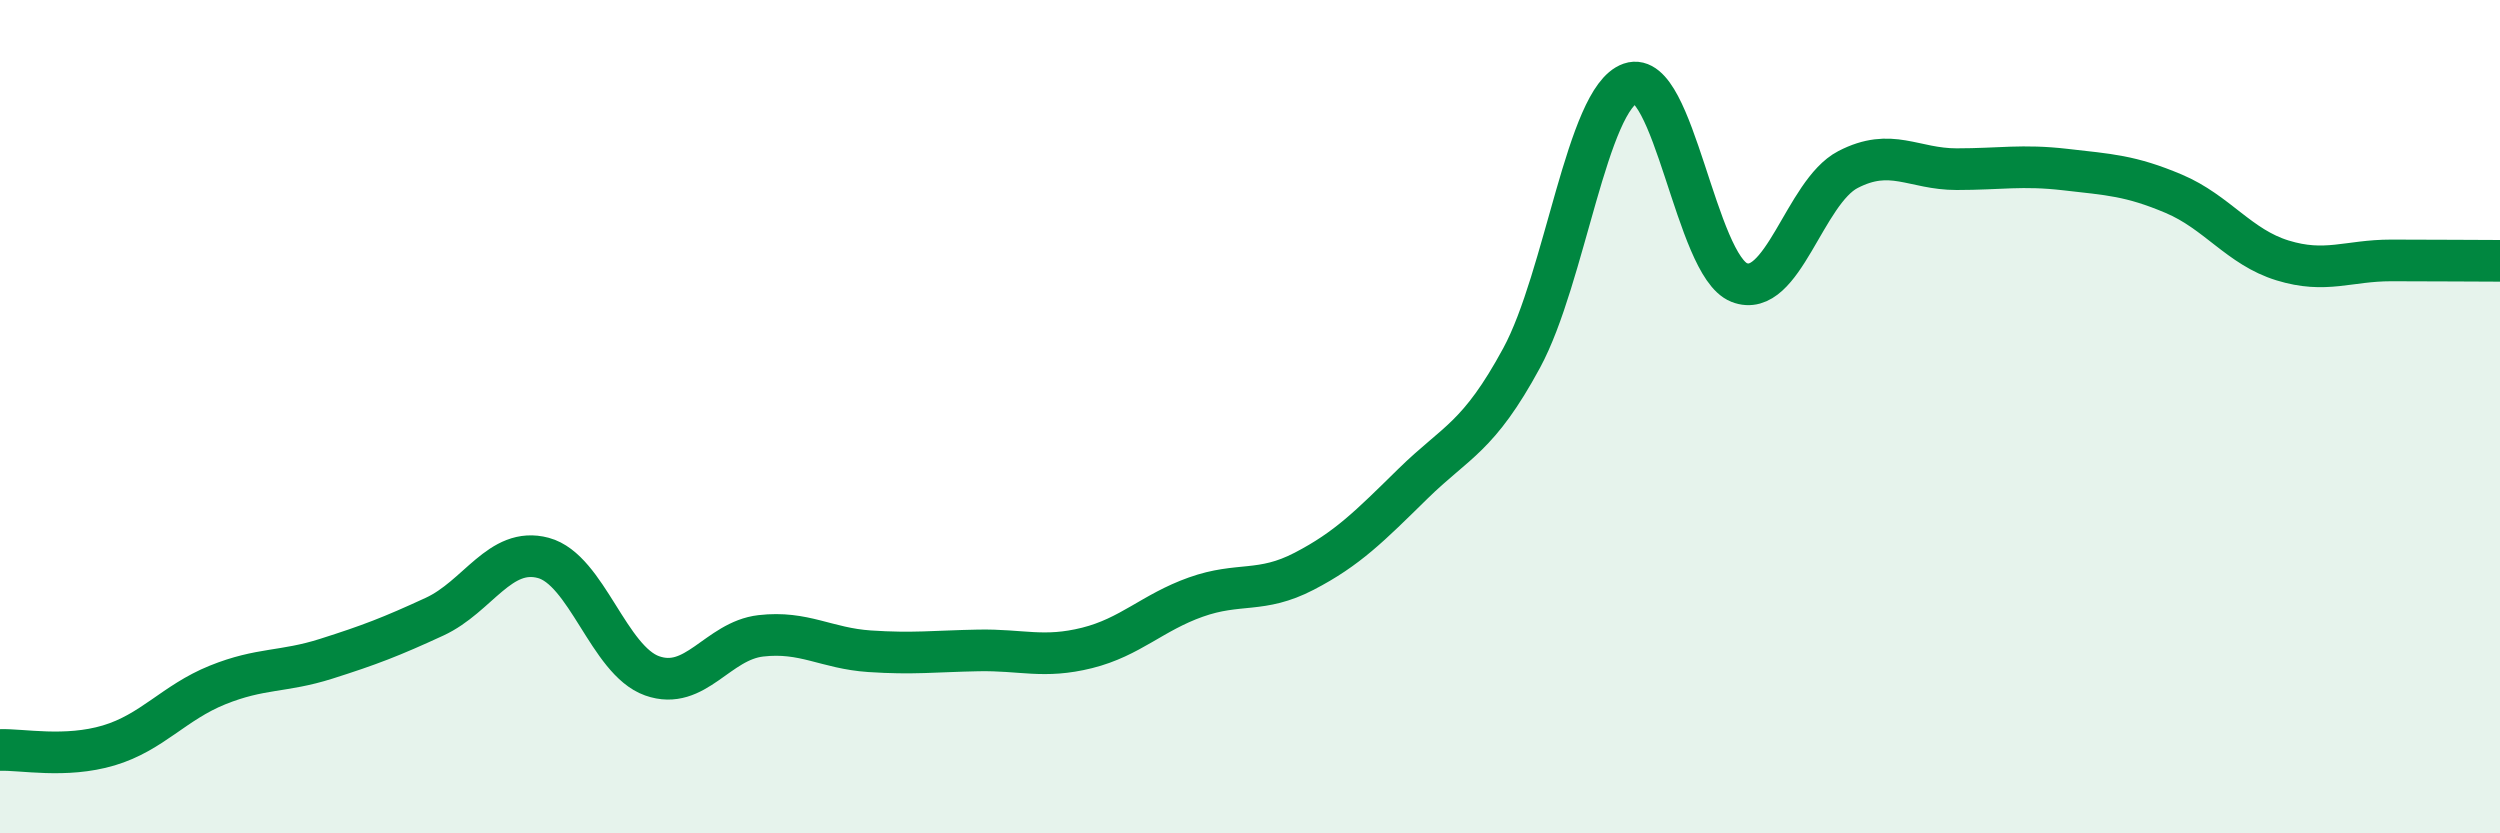 
    <svg width="60" height="20" viewBox="0 0 60 20" xmlns="http://www.w3.org/2000/svg">
      <path
        d="M 0,18 C 0.52,17.98 1.57,18.2 2.61,17.89 C 3.65,17.58 4.18,16.86 5.22,16.44 C 6.26,16.02 6.79,16.14 7.83,15.81 C 8.87,15.48 9.39,15.28 10.43,14.8 C 11.47,14.32 12,13.11 13.04,13.39 C 14.08,13.67 14.61,15.85 15.65,16.22 C 16.69,16.59 17.22,15.38 18.26,15.26 C 19.3,15.14 19.83,15.56 20.87,15.63 C 21.91,15.7 22.44,15.63 23.48,15.61 C 24.52,15.59 25.05,15.81 26.09,15.55 C 27.13,15.29 27.66,14.7 28.7,14.33 C 29.74,13.96 30.26,14.25 31.3,13.71 C 32.34,13.17 32.87,12.63 33.91,11.61 C 34.95,10.59 35.48,10.51 36.52,8.59 C 37.56,6.67 38.09,2.36 39.13,2 C 40.17,1.64 40.7,6.37 41.74,6.78 C 42.78,7.19 43.31,4.61 44.35,4.07 C 45.39,3.53 45.92,4.06 46.96,4.06 C 48,4.06 48.53,3.95 49.57,4.07 C 50.61,4.19 51.13,4.21 52.17,4.65 C 53.21,5.09 53.74,5.93 54.78,6.25 C 55.82,6.57 56.35,6.25 57.39,6.25 C 58.43,6.25 59.48,6.26 60,6.26L60 20L0 20Z"
        fill="#008740"
        opacity="0.1"
        stroke-linecap="round"
        stroke-linejoin="round"
      />
      <path
        d="M 0,18 C 0.52,17.98 1.57,18.2 2.61,17.89 C 3.65,17.58 4.18,16.86 5.22,16.44 C 6.26,16.02 6.79,16.14 7.83,15.81 C 8.87,15.48 9.39,15.28 10.43,14.8 C 11.47,14.32 12,13.11 13.04,13.39 C 14.08,13.67 14.61,15.85 15.65,16.22 C 16.69,16.59 17.22,15.38 18.26,15.26 C 19.3,15.14 19.83,15.56 20.87,15.63 C 21.91,15.7 22.44,15.63 23.48,15.61 C 24.52,15.59 25.05,15.81 26.09,15.55 C 27.13,15.29 27.66,14.7 28.7,14.33 C 29.74,13.96 30.26,14.25 31.3,13.71 C 32.34,13.17 32.87,12.63 33.91,11.61 C 34.95,10.59 35.48,10.51 36.52,8.59 C 37.56,6.67 38.09,2.36 39.13,2 C 40.17,1.64 40.7,6.37 41.74,6.78 C 42.78,7.19 43.31,4.61 44.35,4.07 C 45.39,3.53 45.92,4.06 46.96,4.06 C 48,4.06 48.53,3.95 49.57,4.07 C 50.61,4.19 51.13,4.21 52.17,4.65 C 53.21,5.09 53.74,5.93 54.78,6.25 C 55.82,6.57 56.35,6.25 57.39,6.25 C 58.43,6.25 59.48,6.26 60,6.26"
        stroke="#008740"
        stroke-width="1"
        fill="none"
        stroke-linecap="round"
        stroke-linejoin="round"
      />
    </svg>
  